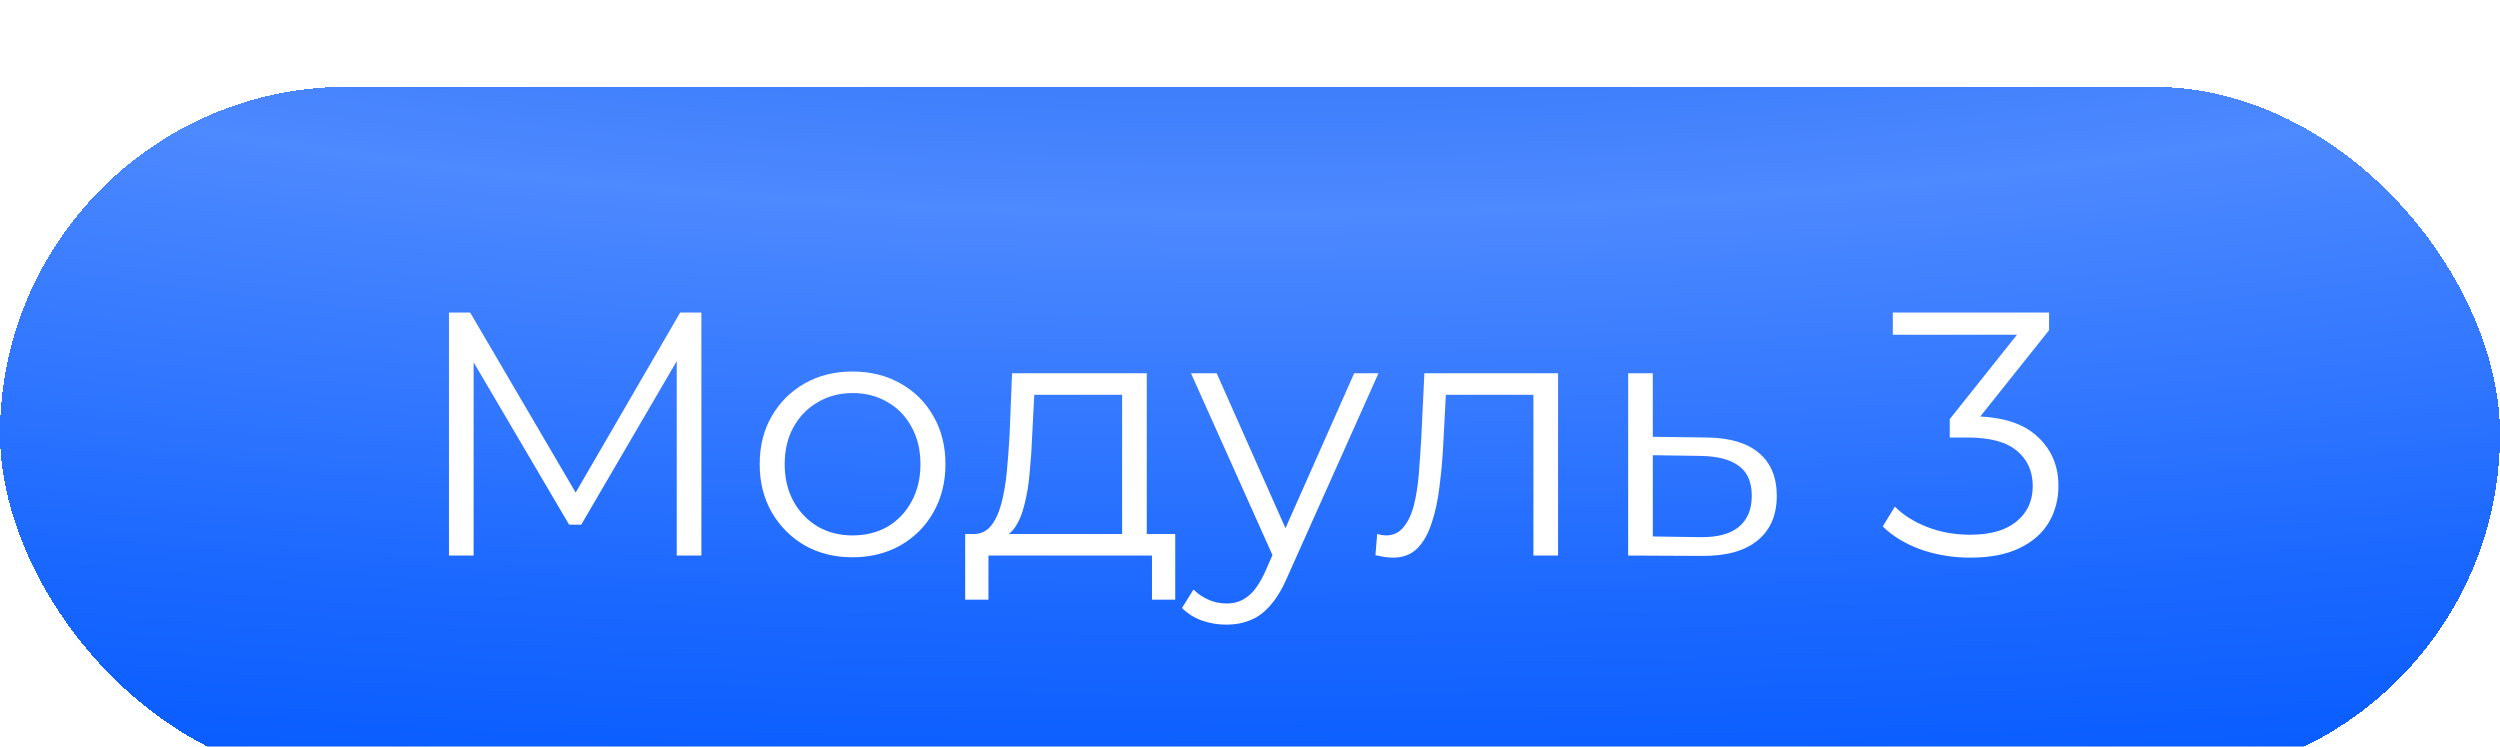 <?xml version="1.0" encoding="UTF-8"?> <svg xmlns="http://www.w3.org/2000/svg" width="144" height="43" viewBox="0 0 144 43" fill="none"> <g filter="url(#filter0_di_777_279)"> <rect width="144" height="40" rx="20" fill="url(#paint0_radial_777_279)" shape-rendering="crispEdges"></rect> <path d="M25.86 27V13H27.08L33.48 23.92H32.84L39.18 13H40.4V27H38.98V15.22H39.32L33.48 25.22H32.78L26.9 15.22H27.28V27H25.86ZM49.098 27.1C48.084 27.1 47.171 26.873 46.358 26.42C45.558 25.953 44.925 25.32 44.458 24.52C43.991 23.707 43.758 22.78 43.758 21.74C43.758 20.687 43.991 19.76 44.458 18.96C44.925 18.16 45.558 17.533 46.358 17.08C47.158 16.627 48.071 16.4 49.098 16.4C50.138 16.4 51.058 16.627 51.858 17.08C52.671 17.533 53.304 18.16 53.758 18.96C54.224 19.76 54.458 20.687 54.458 21.74C54.458 22.78 54.224 23.707 53.758 24.52C53.304 25.32 52.671 25.953 51.858 26.42C51.044 26.873 50.124 27.1 49.098 27.1ZM49.098 25.84C49.858 25.84 50.531 25.673 51.118 25.34C51.705 24.993 52.164 24.513 52.498 23.9C52.844 23.273 53.018 22.553 53.018 21.74C53.018 20.913 52.844 20.193 52.498 19.58C52.164 18.967 51.705 18.493 51.118 18.16C50.531 17.813 49.864 17.64 49.118 17.64C48.371 17.64 47.705 17.813 47.118 18.16C46.531 18.493 46.065 18.967 45.718 19.58C45.371 20.193 45.198 20.913 45.198 21.74C45.198 22.553 45.371 23.273 45.718 23.9C46.065 24.513 46.531 24.993 47.118 25.34C47.705 25.673 48.364 25.84 49.098 25.84ZM64.634 26.32V17.74H59.574L59.454 20.08C59.427 20.787 59.381 21.48 59.314 22.16C59.261 22.84 59.161 23.467 59.014 24.04C58.881 24.6 58.687 25.06 58.434 25.42C58.181 25.767 57.854 25.967 57.454 26.02L56.034 25.76C56.447 25.773 56.787 25.627 57.054 25.32C57.321 25 57.527 24.567 57.674 24.02C57.821 23.473 57.927 22.853 57.994 22.16C58.061 21.453 58.114 20.733 58.154 20L58.294 16.5H66.054V26.32H64.634ZM55.594 29.54V25.76H67.694V29.54H66.354V27H56.934V29.54H55.594ZM70.641 30.98C70.148 30.98 69.675 30.9 69.221 30.74C68.781 30.58 68.401 30.34 68.081 30.02L68.741 28.96C69.008 29.213 69.295 29.407 69.601 29.54C69.921 29.687 70.275 29.76 70.661 29.76C71.128 29.76 71.528 29.627 71.861 29.36C72.208 29.107 72.535 28.653 72.841 28L73.521 26.46L73.681 26.24L78.001 16.5H79.401L74.141 28.26C73.848 28.94 73.521 29.48 73.161 29.88C72.815 30.28 72.435 30.56 72.021 30.72C71.608 30.893 71.148 30.98 70.641 30.98ZM73.441 27.3L68.601 16.5H70.081L74.361 26.14L73.441 27.3ZM79.225 26.98L79.325 25.76C79.418 25.773 79.505 25.793 79.585 25.82C79.678 25.833 79.758 25.84 79.825 25.84C80.252 25.84 80.592 25.68 80.845 25.36C81.112 25.04 81.312 24.613 81.445 24.08C81.578 23.547 81.672 22.947 81.725 22.28C81.778 21.6 81.825 20.92 81.865 20.24L82.045 16.5H89.745V27H88.325V17.32L88.685 17.74H82.965L83.305 17.3L83.145 20.34C83.105 21.247 83.032 22.113 82.925 22.94C82.832 23.767 82.678 24.493 82.465 25.12C82.265 25.747 81.985 26.24 81.625 26.6C81.265 26.947 80.805 27.12 80.245 27.12C80.085 27.12 79.918 27.107 79.745 27.08C79.585 27.053 79.412 27.02 79.225 26.98ZM98.302 20.2C99.622 20.213 100.622 20.507 101.302 21.08C101.995 21.653 102.342 22.48 102.342 23.56C102.342 24.68 101.968 25.54 101.222 26.14C100.488 26.74 99.422 27.033 98.022 27.02L93.782 27V16.5H95.202V20.16L98.302 20.2ZM97.942 25.94C98.915 25.953 99.648 25.76 100.142 25.36C100.648 24.947 100.902 24.347 100.902 23.56C100.902 22.773 100.655 22.2 100.162 21.84C99.668 21.467 98.928 21.273 97.942 21.26L95.202 21.22V25.9L97.942 25.94ZM113.486 27.12C112.472 27.12 111.512 26.96 110.606 26.64C109.712 26.307 108.992 25.867 108.446 25.32L109.146 24.18C109.599 24.647 110.206 25.033 110.966 25.34C111.739 25.647 112.579 25.8 113.486 25.8C114.646 25.8 115.532 25.547 116.146 25.04C116.772 24.533 117.086 23.853 117.086 23C117.086 22.147 116.779 21.467 116.166 20.96C115.566 20.453 114.612 20.2 113.306 20.2H112.306V19.14L116.626 13.72L116.826 14.28H109.026V13H118.026V14.02L113.706 19.44L113.006 18.98H113.546C115.226 18.98 116.479 19.353 117.306 20.1C118.146 20.847 118.566 21.807 118.566 22.98C118.566 23.767 118.379 24.473 118.006 25.1C117.632 25.727 117.066 26.22 116.306 26.58C115.559 26.94 114.619 27.12 113.486 27.12Z" fill="white"></path> </g> <defs> <filter id="filter0_di_777_279" x="0" y="0" width="144" height="43" filterUnits="userSpaceOnUse" color-interpolation-filters="sRGB"> <feFlood flood-opacity="0" result="BackgroundImageFix"></feFlood> <feColorMatrix in="SourceAlpha" type="matrix" values="0 0 0 0 0 0 0 0 0 0 0 0 0 0 0 0 0 0 127 0" result="hardAlpha"></feColorMatrix> <feOffset dy="3"></feOffset> <feComposite in2="hardAlpha" operator="out"></feComposite> <feColorMatrix type="matrix" values="0 0 0 0 0 0 0 0 0 0.158 0 0 0 0 0.963 0 0 0 0.65 0"></feColorMatrix> <feBlend mode="normal" in2="BackgroundImageFix" result="effect1_dropShadow_777_279"></feBlend> <feBlend mode="normal" in="SourceGraphic" in2="effect1_dropShadow_777_279" result="shape"></feBlend> <feColorMatrix in="SourceAlpha" type="matrix" values="0 0 0 0 0 0 0 0 0 0 0 0 0 0 0 0 0 0 127 0" result="hardAlpha"></feColorMatrix> <feOffset dy="2"></feOffset> <feGaussianBlur stdDeviation="1.5"></feGaussianBlur> <feComposite in2="hardAlpha" operator="arithmetic" k2="-1" k3="1"></feComposite> <feColorMatrix type="matrix" values="0 0 0 0 1 0 0 0 0 1 0 0 0 0 1 0 0 0 0.3 0"></feColorMatrix> <feBlend mode="normal" in2="shape" result="effect2_innerShadow_777_279"></feBlend> </filter> <radialGradient id="paint0_radial_777_279" cx="0" cy="0" r="1" gradientUnits="userSpaceOnUse" gradientTransform="translate(72 -22) rotate(90) scale(83.5 303.047)"> <stop stop-color="#125EF2"></stop> <stop offset="0.352" stop-color="#4D89FF"></stop> <stop offset="0.625" stop-color="#1B68FF"></stop> <stop offset="0.802" stop-color="#0057FF"></stop> </radialGradient> </defs> </svg> 